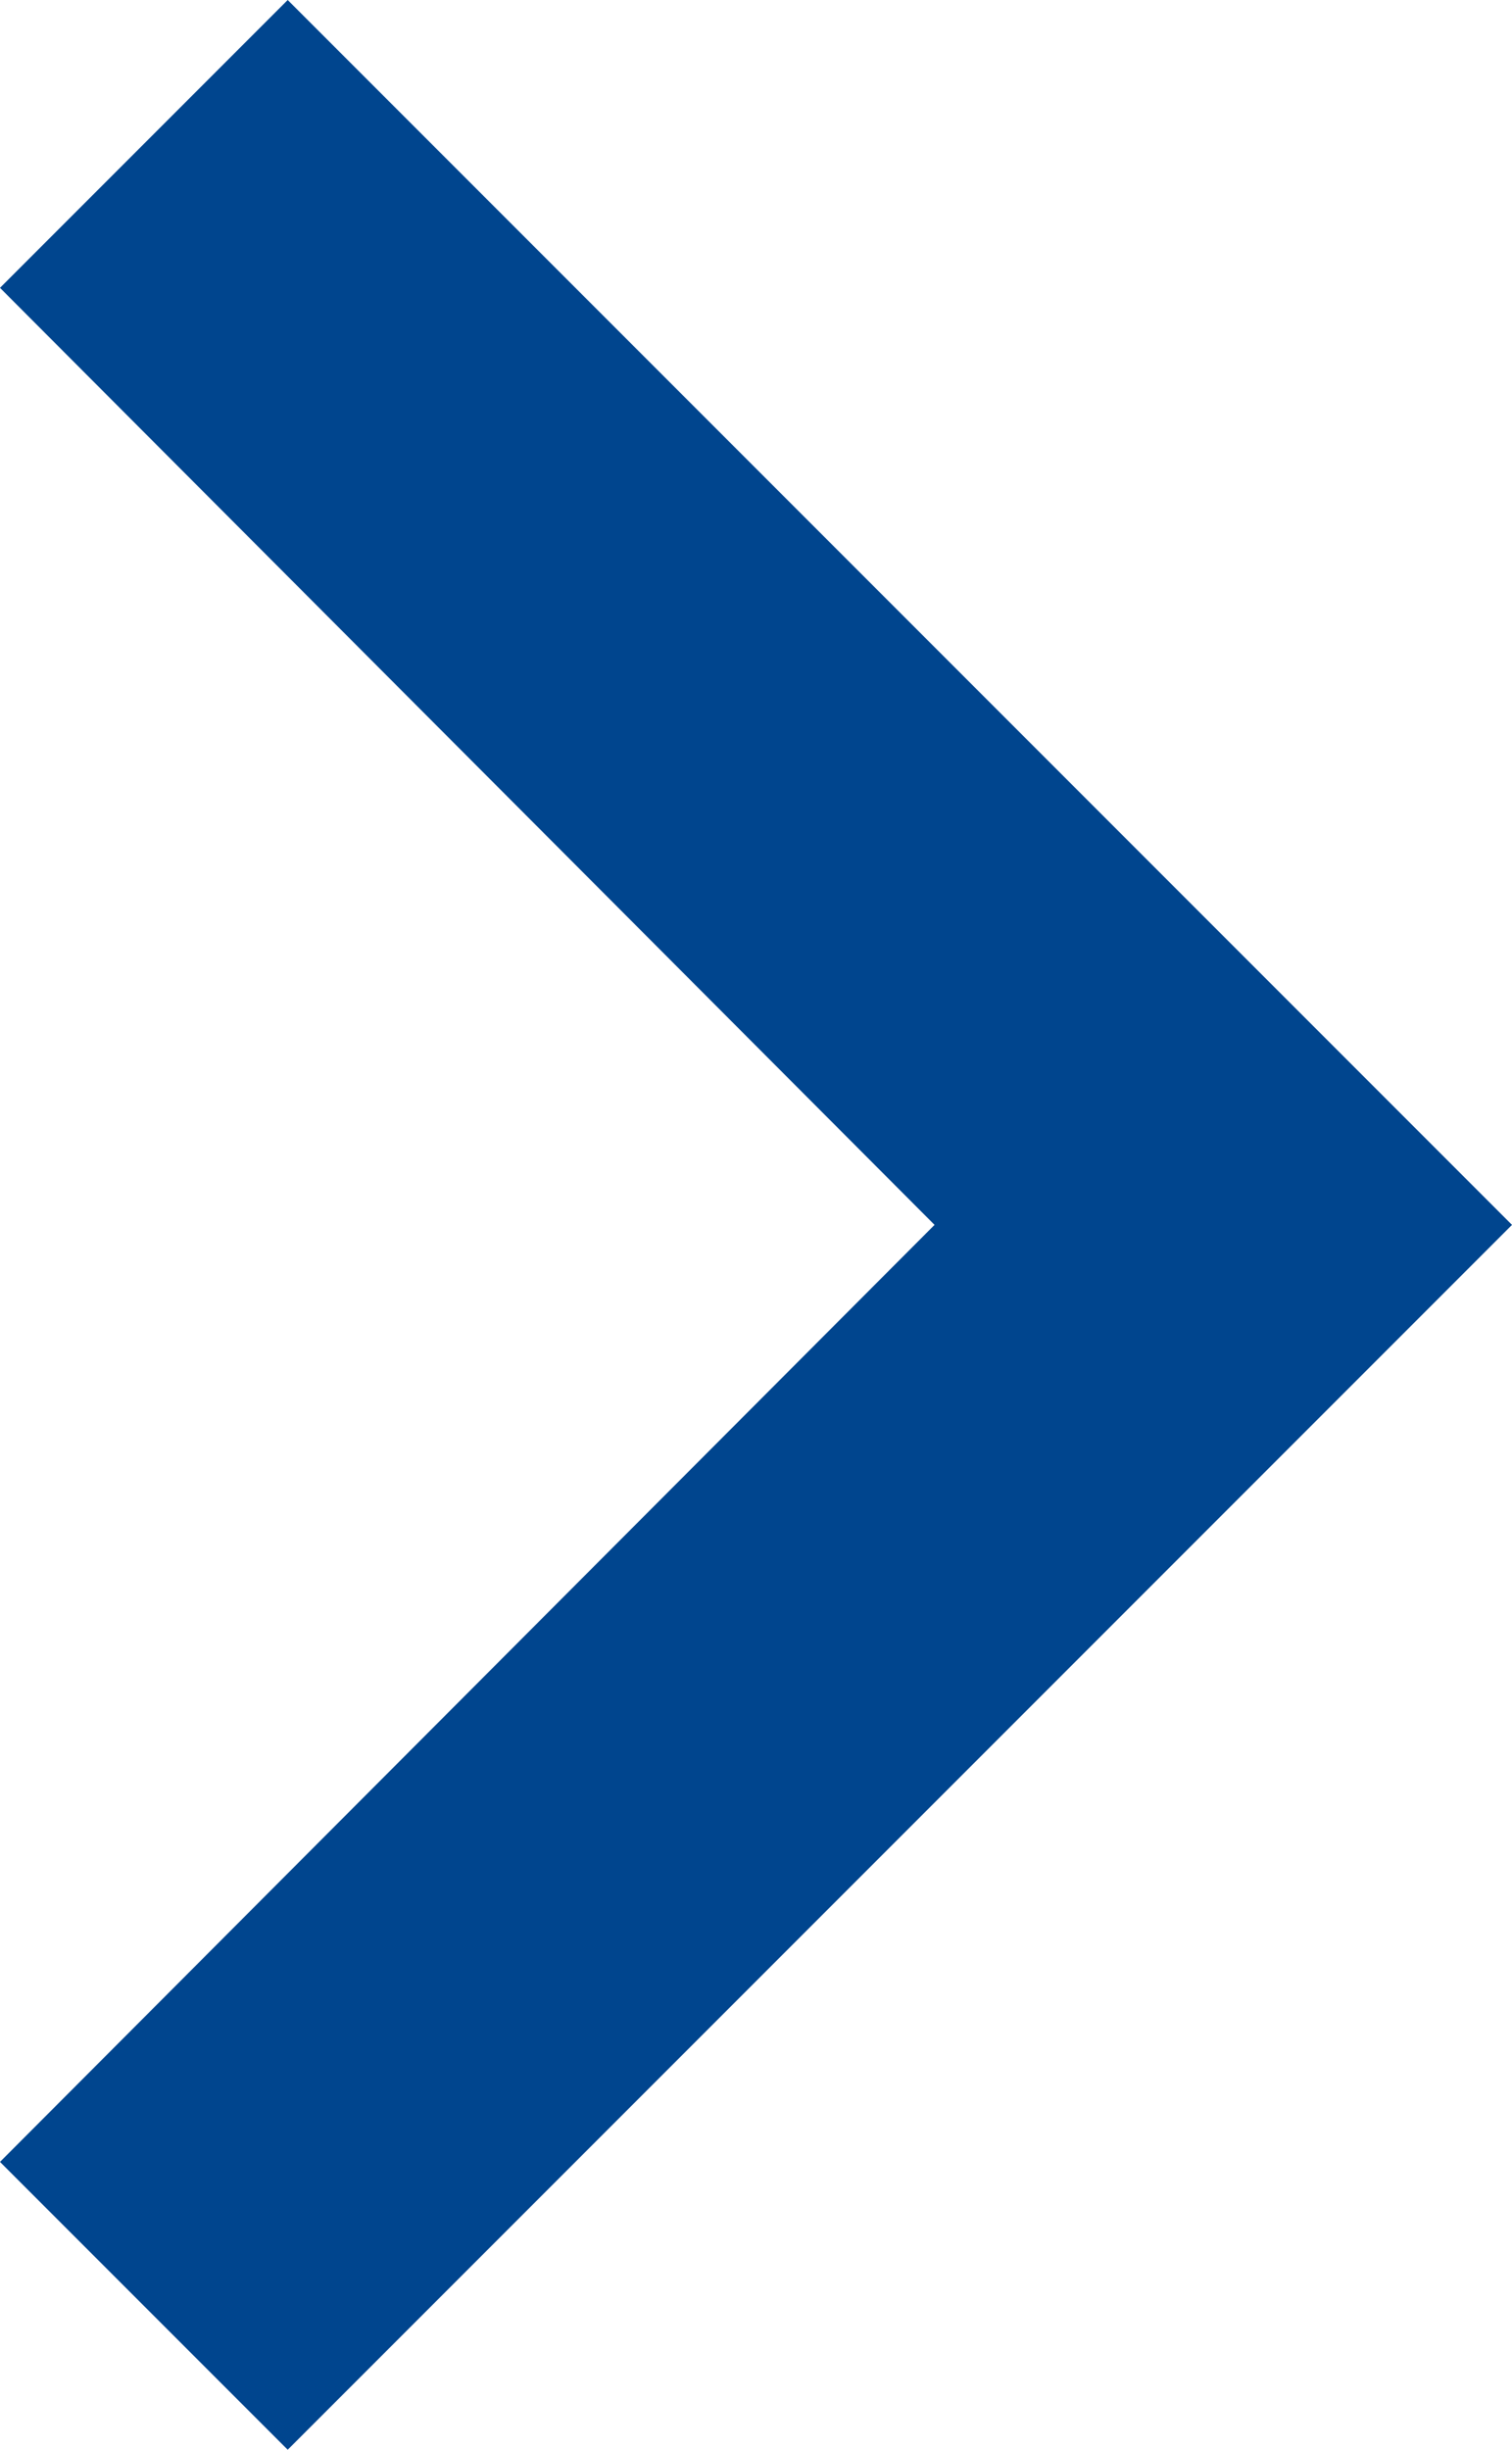 <svg xmlns="http://www.w3.org/2000/svg" width="7.41" height="12" viewBox="0 0 7.41 12">
  <path id="Path_10" data-name="Path 10" d="M10,6,8.59,7.41,13.17,12,8.59,16.59,10,18l6-6Z" transform="translate(-8.59 -6)" fill="#00458e"/>
</svg>
